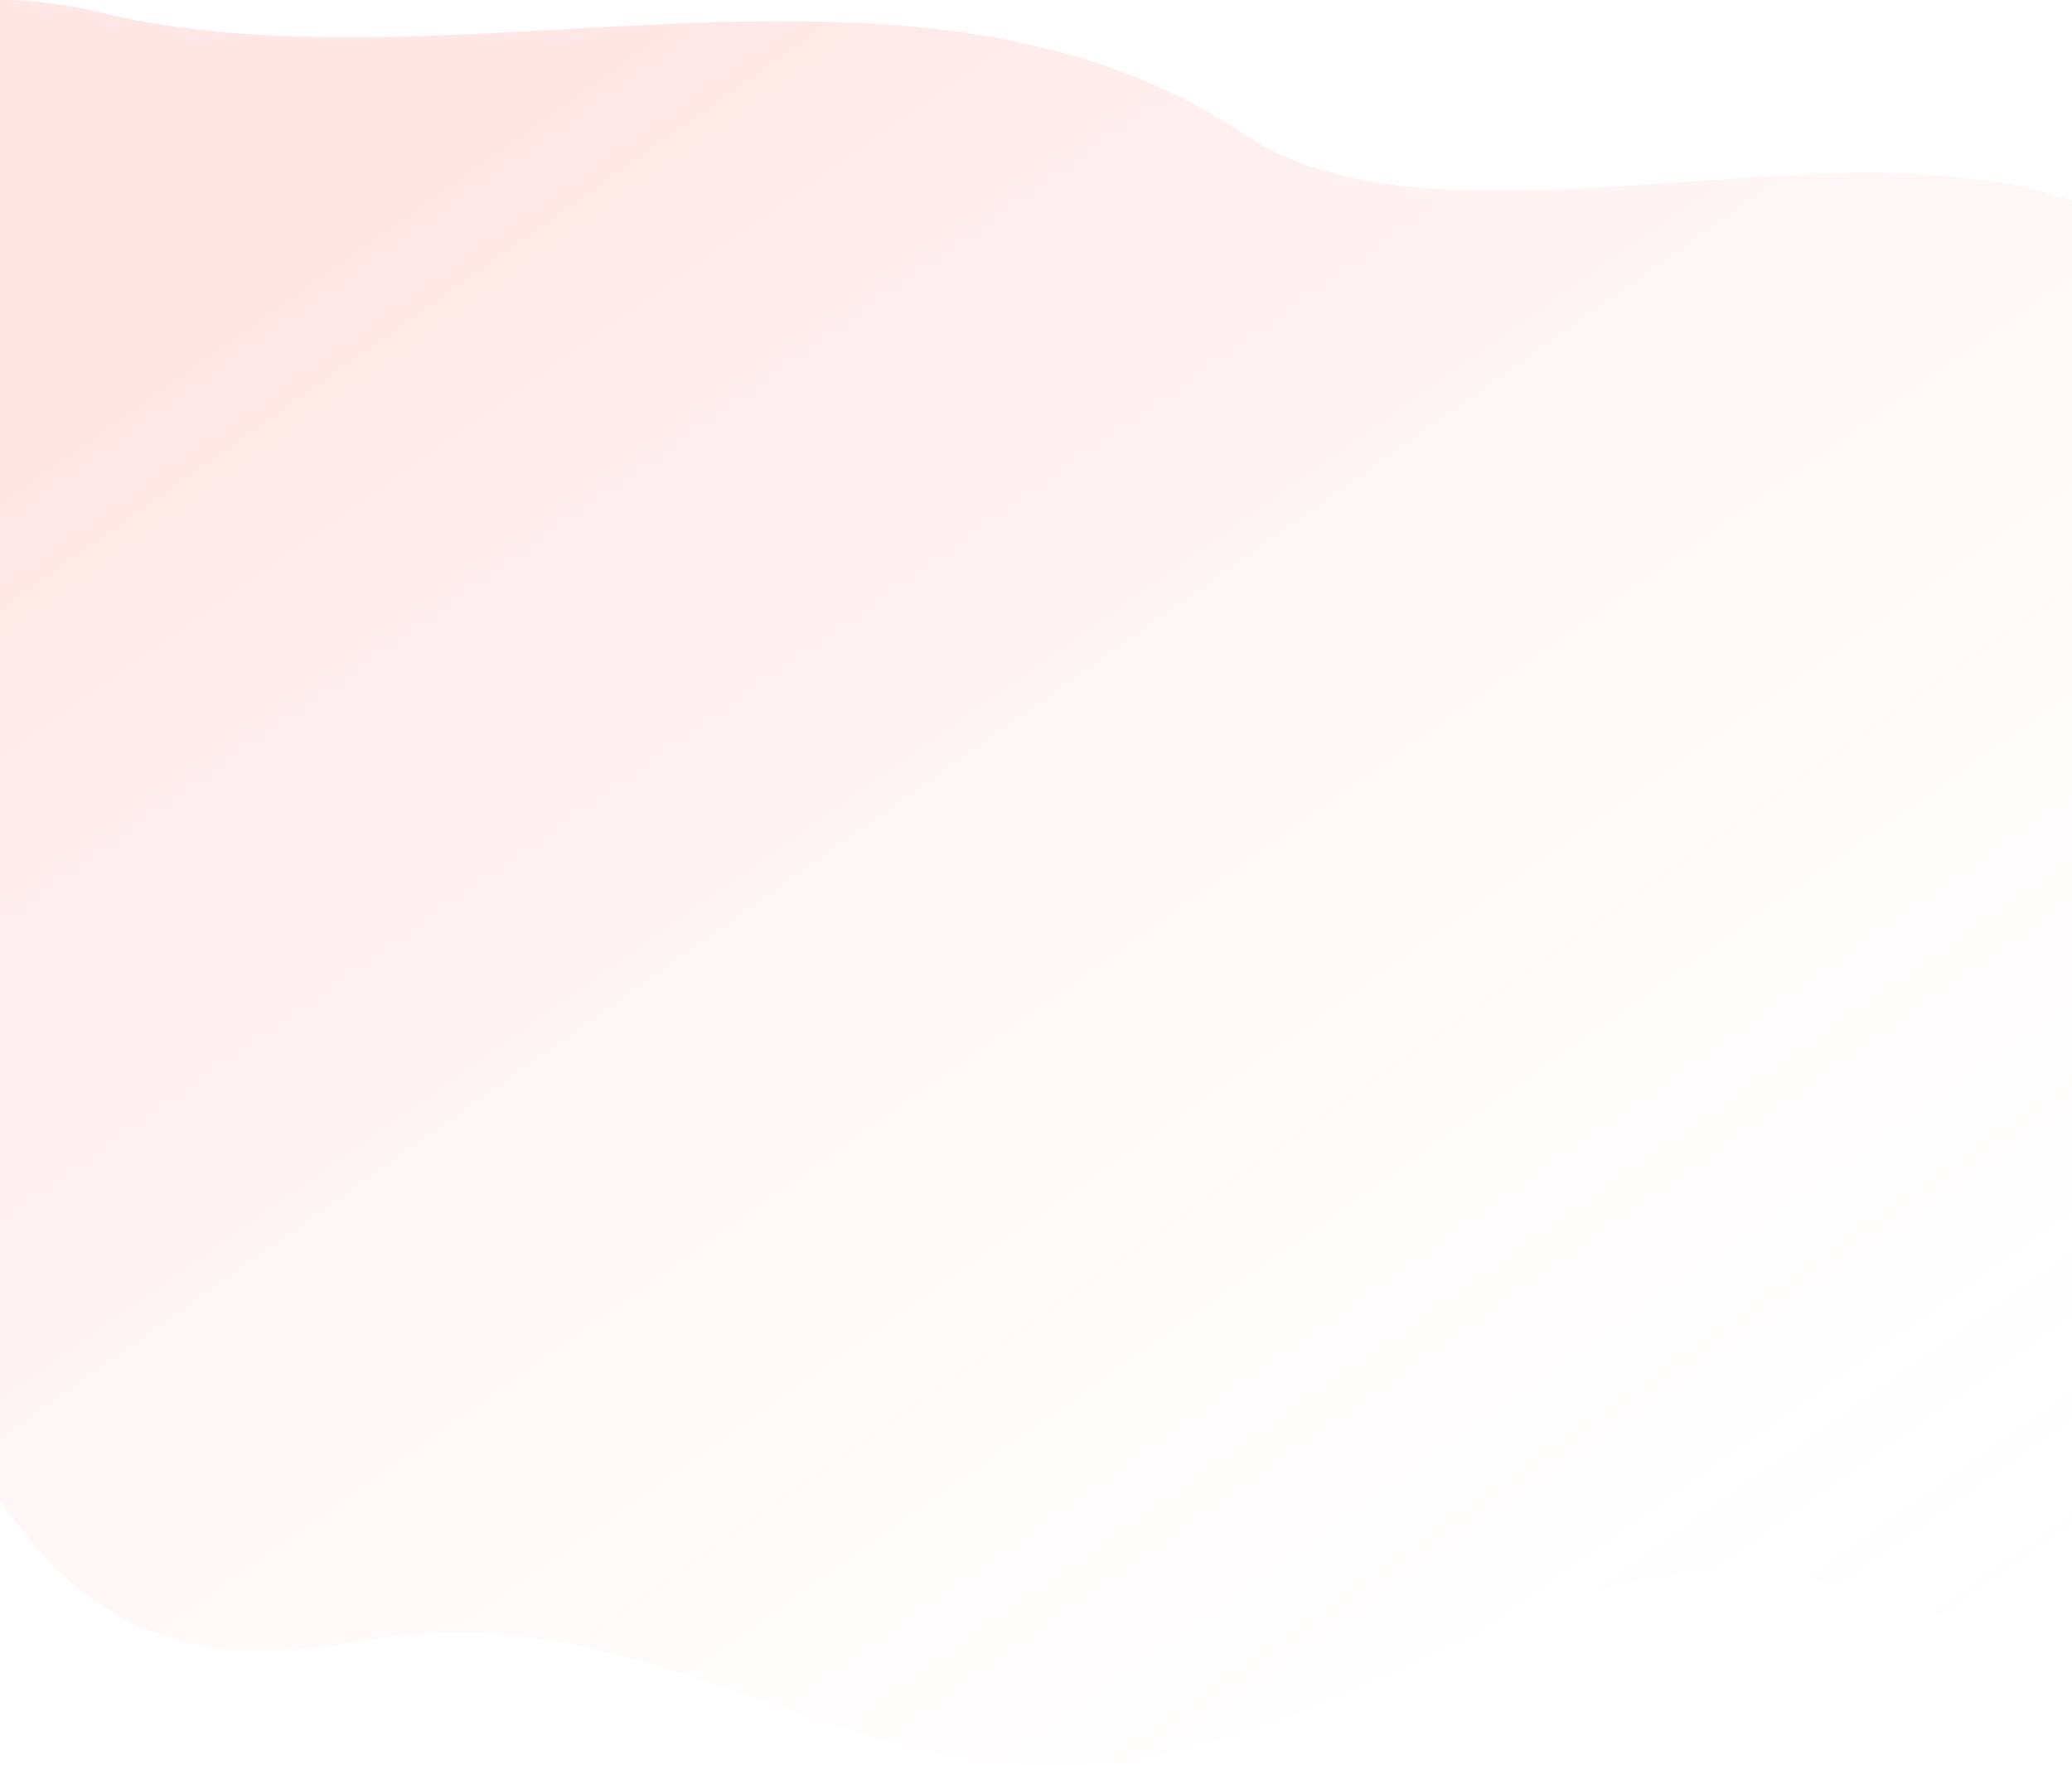 <?xml version="1.0" encoding="UTF-8"?> <svg xmlns="http://www.w3.org/2000/svg" width="1400" height="1193" viewBox="0 0 1400 1193" fill="none"> <path opacity="0.1" d="M839.911 90.422C1001.89 199.208 1361.71 24.073 1492.68 201.757C1677.25 452.167 1756.02 992.558 1415.51 1088.14C1299.01 1120.84 1251.49 1045.9 1132.85 1063.7C1001.06 1083.48 927.89 1151.4 797.604 1182.75C580.552 1234.98 457.168 1068.5 235.4 1110.02C44.233 1145.81 -19.204 1010.66 -90.737 812.531C-165.653 605.03 -94.76 526.877 -162.945 357.629C-230.704 189.438 -170.726 -48.736 69.188 8.755C309.102 66.245 619.99 -57.282 839.911 90.422Z" fill="url(#paint0_linear)"></path> <defs> <linearGradient id="paint0_linear" x1="513.028" y1="-24.097" x2="1355.53" y2="1166" gradientUnits="userSpaceOnUse"> <stop stop-color="#FF1203"></stop> <stop offset="1" stop-color="white" stop-opacity="0"></stop> </linearGradient> </defs> </svg> 